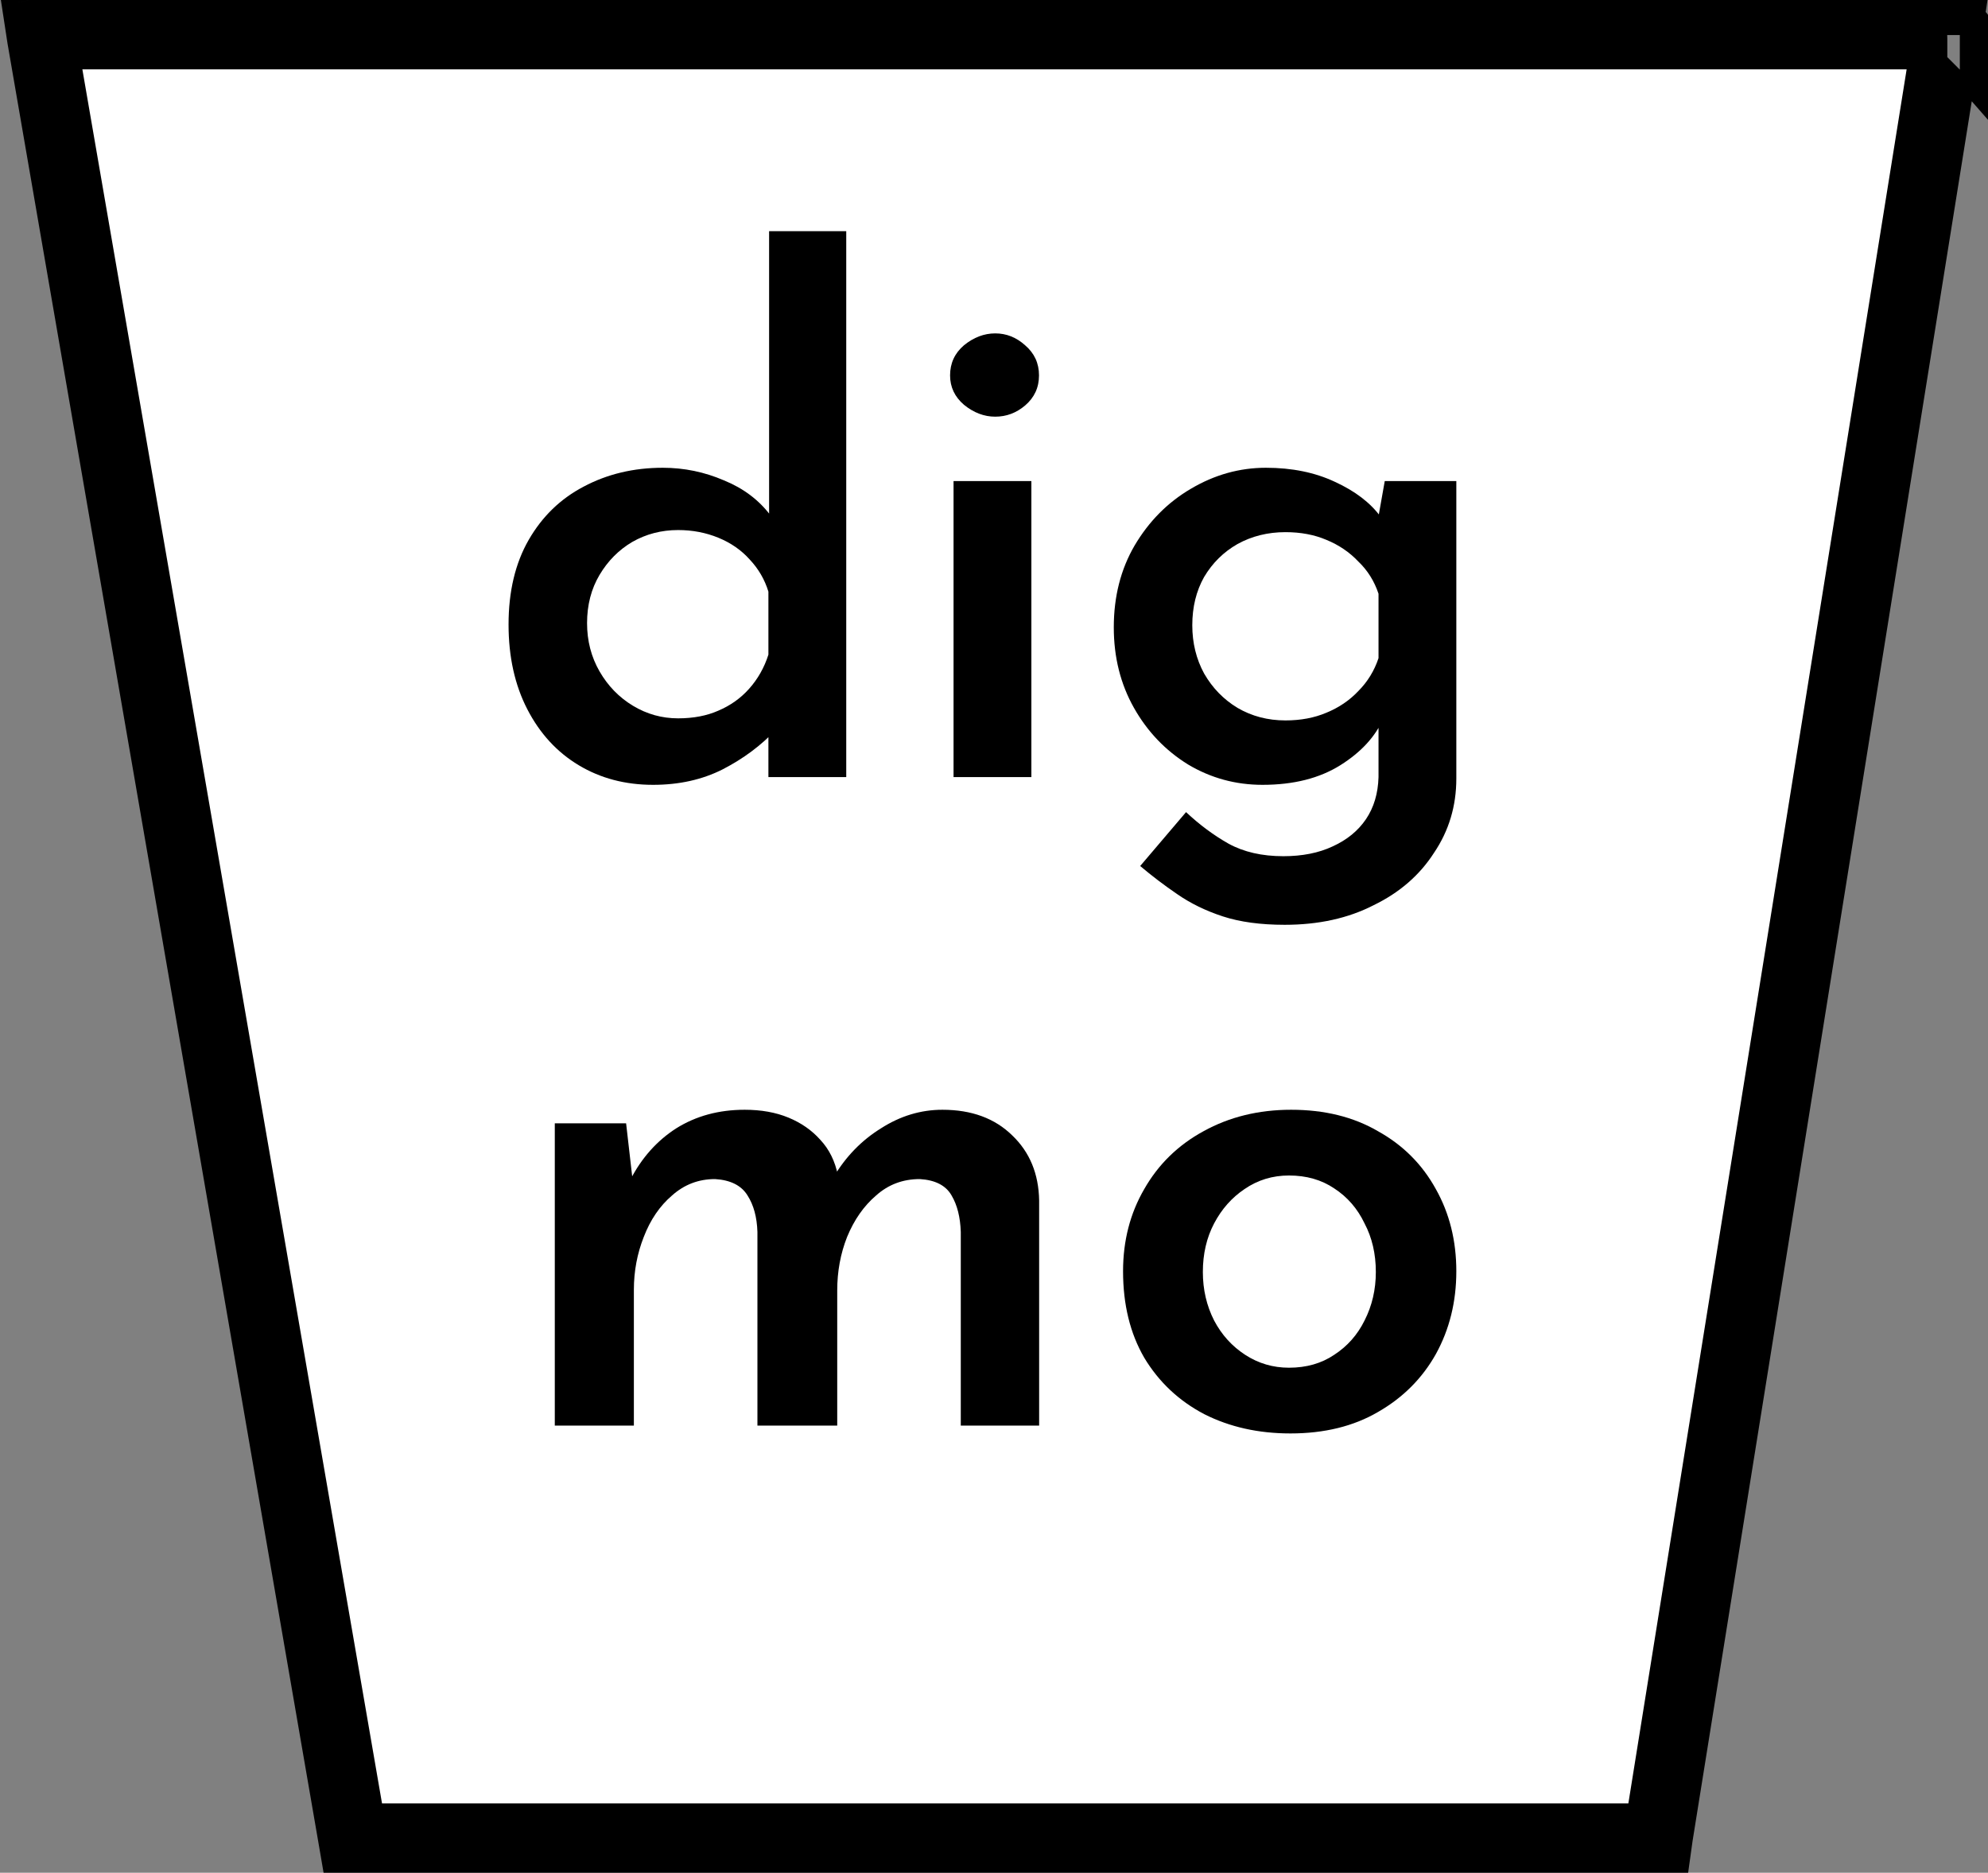 <svg width="86" height="81" viewBox="0 0 86 81" fill="none" xmlns="http://www.w3.org/2000/svg">
<rect x="0" y="0" width="86" height="81" fill="#808080" stroke="none"/>
<path d="M1.804 1.629C1.796 1.583 1.788 1.54 1.782 1.5C1.823 1.5 1.866 1.5 1.912 1.5H84.111C84.157 1.5 84.2 1.5 84.24 1.5C84.234 1.54 84.227 1.582 84.22 1.627L71.736 79.407C71.731 79.44 71.726 79.471 71.722 79.5C71.692 79.5 71.661 79.5 71.628 79.5H43H15.356C15.323 79.5 15.292 79.5 15.263 79.5C15.258 79.471 15.253 79.441 15.247 79.409L1.804 1.629ZM1.703 0.953C1.703 0.954 1.703 0.955 1.703 0.958C1.703 0.955 1.703 0.953 1.703 0.953ZM1.234 1.515C1.231 1.516 1.23 1.516 1.23 1.516C1.23 1.516 1.231 1.516 1.234 1.515ZM84.785 1.516C84.785 1.516 84.784 1.515 84.781 1.515C84.784 1.515 84.785 1.515 84.785 1.516ZM84.311 0.963C84.311 0.961 84.311 0.96 84.311 0.96C84.311 0.96 84.311 0.961 84.311 0.963Z" fill="white" stroke="black" stroke-width="3"/>
<path d="M28.252 33.946C27.049 33.946 25.977 33.663 25.036 33.098C24.094 32.533 23.352 31.726 22.811 30.676C22.27 29.627 22 28.406 22 27.013C22 25.58 22.291 24.359 22.872 23.35C23.453 22.341 24.244 21.574 25.246 21.049C26.268 20.505 27.41 20.232 28.673 20.232C29.594 20.232 30.476 20.414 31.317 20.777C32.159 21.12 32.83 21.625 33.331 22.291L33.271 23.441V10H36.608V33.612H33.241V30.737L33.572 31.554C32.931 32.24 32.159 32.815 31.257 33.279C30.376 33.724 29.374 33.946 28.252 33.946ZM29.334 31.07C29.995 31.07 30.576 30.959 31.077 30.737C31.598 30.515 32.039 30.202 32.4 29.798C32.78 29.374 33.061 28.88 33.241 28.315V25.59C33.081 25.066 32.81 24.601 32.43 24.198C32.069 23.794 31.618 23.481 31.077 23.259C30.536 23.037 29.955 22.926 29.334 22.926C28.612 22.926 27.951 23.098 27.35 23.441C26.769 23.784 26.298 24.258 25.937 24.864C25.577 25.469 25.396 26.166 25.396 26.953C25.396 27.72 25.577 28.416 25.937 29.041C26.298 29.667 26.779 30.162 27.38 30.525C27.981 30.888 28.633 31.07 29.334 31.07Z" fill="black"/>
<path d="M41.25 20.807H44.617V33.612H41.25V20.807ZM41.1 16.236C41.1 15.711 41.3 15.277 41.701 14.934C42.122 14.591 42.573 14.42 43.054 14.42C43.535 14.42 43.965 14.591 44.346 14.934C44.747 15.277 44.947 15.711 44.947 16.236C44.947 16.761 44.747 17.195 44.346 17.538C43.965 17.861 43.535 18.022 43.054 18.022C42.573 18.022 42.122 17.851 41.701 17.508C41.3 17.165 41.1 16.741 41.1 16.236Z" fill="black"/>
<path d="M55.576 40C54.534 40 53.642 39.879 52.901 39.637C52.16 39.395 51.498 39.072 50.917 38.668C50.356 38.285 49.825 37.881 49.324 37.457L51.308 35.126C51.889 35.671 52.5 36.125 53.141 36.488C53.803 36.852 54.594 37.033 55.516 37.033C56.337 37.033 57.049 36.892 57.65 36.609C58.271 36.327 58.752 35.933 59.093 35.429C59.433 34.924 59.614 34.319 59.634 33.612V30.434L59.844 31.07C59.503 31.857 58.882 32.533 57.981 33.098C57.079 33.663 55.957 33.946 54.614 33.946C53.452 33.946 52.38 33.653 51.398 33.068C50.416 32.462 49.635 31.645 49.054 30.616C48.473 29.586 48.182 28.426 48.182 27.134C48.182 25.802 48.483 24.622 49.084 23.592C49.705 22.543 50.517 21.726 51.518 21.14C52.54 20.535 53.622 20.232 54.764 20.232C55.887 20.232 56.879 20.434 57.74 20.837C58.622 21.241 59.283 21.746 59.724 22.351L59.544 22.835L59.904 20.807H63V33.673C63 34.864 62.679 35.933 62.038 36.882C61.417 37.851 60.545 38.608 59.423 39.152C58.321 39.718 57.039 40 55.576 40ZM51.578 27.043C51.578 27.81 51.749 28.507 52.09 29.132C52.45 29.758 52.931 30.252 53.532 30.616C54.153 30.979 54.845 31.16 55.606 31.16C56.267 31.16 56.858 31.049 57.379 30.827C57.92 30.605 58.381 30.293 58.762 29.889C59.163 29.485 59.453 29.011 59.634 28.466V25.681C59.453 25.136 59.163 24.672 58.762 24.289C58.381 23.885 57.92 23.572 57.379 23.35C56.858 23.128 56.267 23.017 55.606 23.017C54.845 23.017 54.153 23.189 53.532 23.532C52.931 23.875 52.45 24.349 52.09 24.955C51.749 25.56 51.578 26.256 51.578 27.043Z" fill="black"/>
<path d="M27.085 48.587L27.39 51.245L27.268 51.029C27.757 50.081 28.419 49.339 29.254 48.803C30.109 48.268 31.096 48 32.216 48C32.929 48 33.56 48.113 34.11 48.34C34.66 48.567 35.118 48.886 35.485 49.298C35.871 49.71 36.126 50.225 36.248 50.843L36.065 50.905C36.594 50.019 37.276 49.319 38.111 48.803C38.946 48.268 39.832 48 40.769 48C42.031 48 43.039 48.371 43.793 49.113C44.546 49.834 44.933 50.771 44.953 51.925V61.66H41.563V53.285C41.542 52.646 41.41 52.121 41.166 51.709C40.921 51.276 40.463 51.039 39.791 50.998C39.058 50.998 38.427 51.235 37.898 51.709C37.368 52.162 36.951 52.759 36.645 53.501C36.36 54.222 36.218 54.995 36.218 55.819V61.66H32.766V53.285C32.746 52.646 32.603 52.121 32.339 51.709C32.074 51.276 31.605 51.039 30.933 50.998C30.221 50.998 29.6 51.235 29.07 51.709C28.541 52.162 28.134 52.759 27.849 53.501C27.564 54.222 27.421 54.984 27.421 55.788V61.66H24V48.587H27.085Z" fill="black"/>
<path d="M48.583 54.984C48.583 53.666 48.889 52.481 49.499 51.431C50.11 50.359 50.966 49.525 52.065 48.927C53.185 48.309 54.448 48 55.853 48C57.298 48 58.551 48.309 59.61 48.927C60.689 49.525 61.524 50.359 62.114 51.431C62.705 52.481 63 53.666 63 54.984C63 56.303 62.705 57.498 62.114 58.569C61.524 59.62 60.689 60.455 59.61 61.073C58.551 61.691 57.288 62 55.822 62C54.438 62 53.195 61.722 52.096 61.166C50.996 60.589 50.131 59.775 49.499 58.724C48.889 57.673 48.583 56.427 48.583 54.984ZM52.035 55.016C52.035 55.778 52.198 56.478 52.523 57.117C52.849 57.735 53.297 58.23 53.867 58.6C54.438 58.971 55.069 59.157 55.761 59.157C56.514 59.157 57.166 58.971 57.716 58.6C58.286 58.23 58.724 57.735 59.029 57.117C59.355 56.478 59.518 55.778 59.518 55.016C59.518 54.233 59.355 53.532 59.029 52.914C58.724 52.275 58.286 51.77 57.716 51.4C57.166 51.029 56.514 50.843 55.761 50.843C55.048 50.843 54.407 51.039 53.837 51.431C53.287 51.801 52.849 52.296 52.523 52.914C52.198 53.532 52.035 54.233 52.035 55.016Z" fill="black"/>
</svg>
